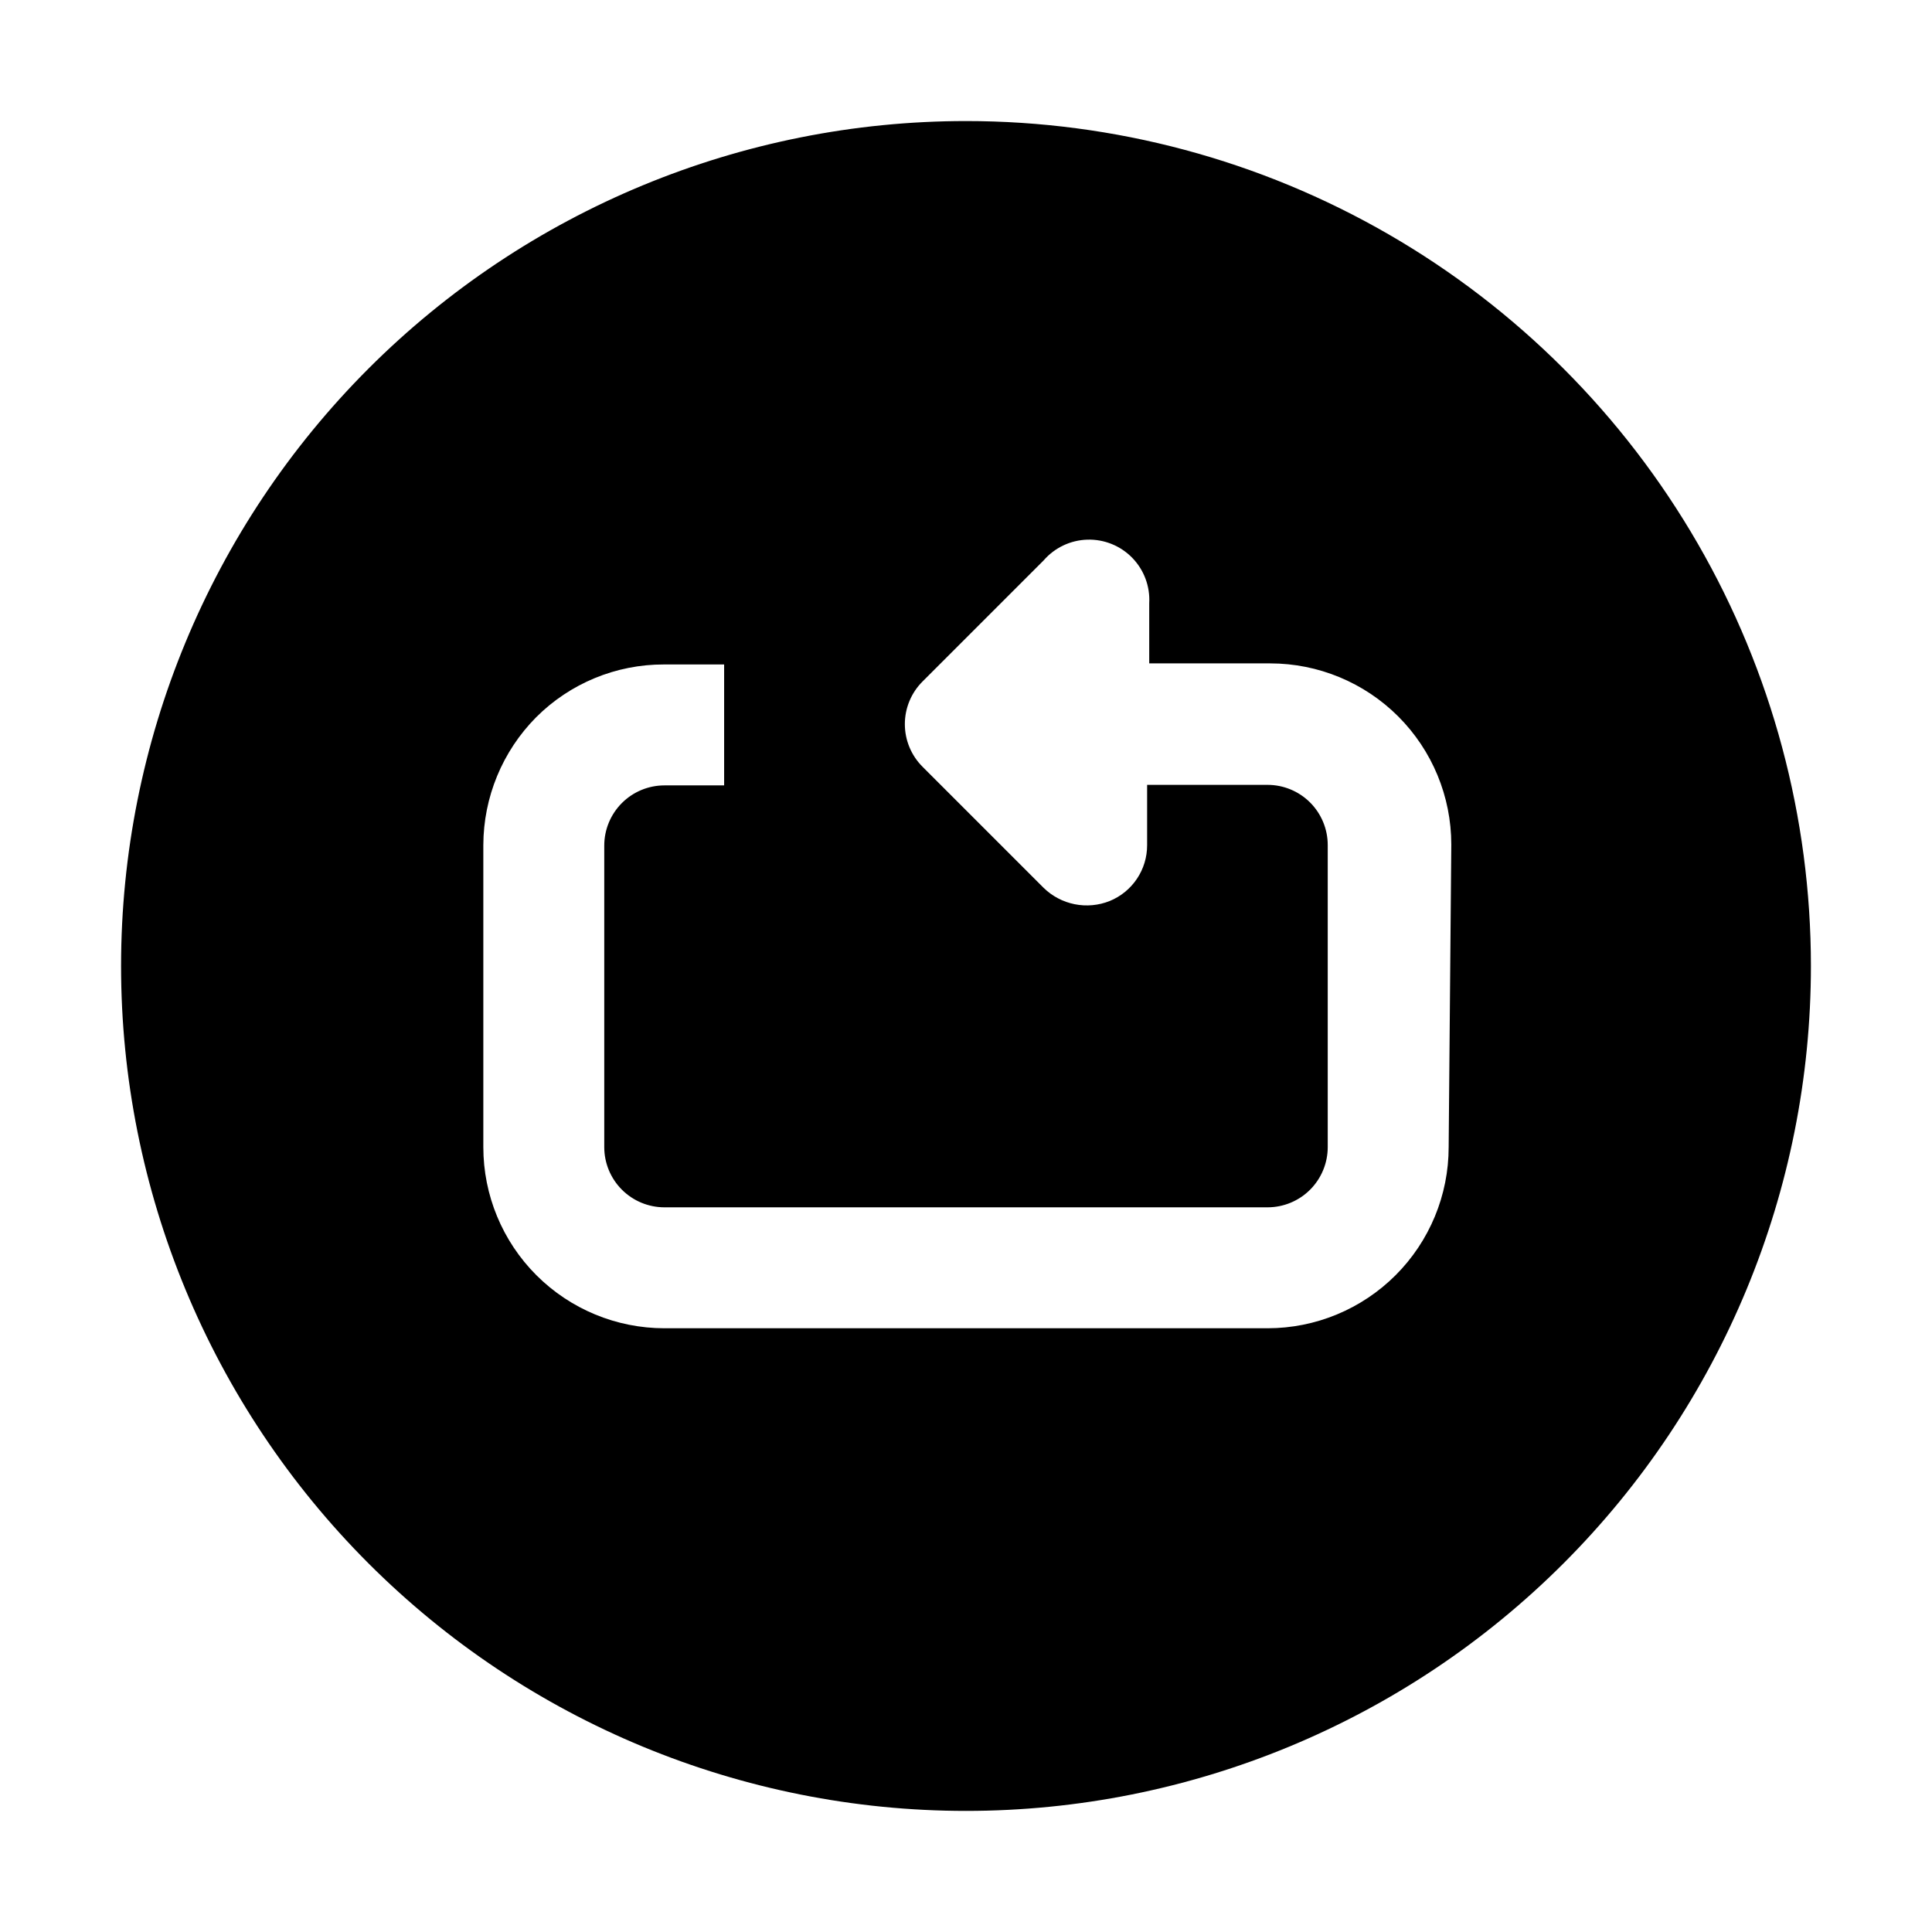 <?xml version="1.0" encoding="UTF-8"?>
<!-- Uploaded to: SVG Repo, www.svgrepo.com, Generator: SVG Repo Mixer Tools -->
<svg fill="#000000" width="800px" height="800px" version="1.1" viewBox="144 144 512 512" xmlns="http://www.w3.org/2000/svg">
 <path d="m400 176.08c-59.387 0-116.34 23.594-158.33 65.586-41.992 41.992-65.586 98.945-65.586 158.33 0 59.383 23.594 116.34 65.586 158.33 41.992 41.992 98.945 65.582 158.33 65.582 59.383 0 116.34-23.59 158.33-65.582 41.992-41.992 65.582-98.949 65.582-158.33 0-39.309-10.348-77.918-30-111.96-19.652-34.039-47.918-62.305-81.957-81.957-34.039-19.652-72.652-30-111.96-30zm127.91 271.92c0 12.73-5.059 24.941-14.059 33.941-9.004 9.004-21.211 14.062-33.941 14.062h-159.82c-12.73 0-24.941-5.059-33.945-14.062-9-9-14.059-21.211-14.059-33.941v-80.051c0.035-12.688 5.062-24.855 13.996-33.867 8.977-8.984 21.164-14.02 33.867-13.992h15.953v32.047h-15.812c-4.231 0-8.289 1.68-11.281 4.672-2.992 2.992-4.676 7.051-4.676 11.281v79.91c0 4.231 1.684 8.289 4.676 11.281 2.992 2.992 7.051 4.672 11.281 4.672h159.82c4.231 0 8.289-1.68 11.281-4.672 2.988-2.992 4.672-7.051 4.672-11.281v-80.051c0-4.231-1.684-8.289-4.672-11.281-2.992-2.992-7.051-4.672-11.281-4.672h-31.91v15.953c0.012 3.184-0.926 6.297-2.699 8.938-1.77 2.644-4.289 4.699-7.238 5.898-2.941 1.172-6.16 1.465-9.262 0.844-3.106-0.621-5.965-2.129-8.23-4.344l-32.047-32.047c-3.027-2.996-4.727-7.078-4.727-11.336 0-4.258 1.699-8.34 4.727-11.336l32.047-32.047c2.926-3.379 7.129-5.375 11.594-5.504 4.469-0.129 8.781 1.617 11.898 4.816 3.117 3.203 4.746 7.562 4.496 12.023v15.953h32.051c12.73 0 24.938 5.059 33.941 14.059 9 9.004 14.059 21.211 14.059 33.945z" fill-rule="evenodd"/>
</svg>